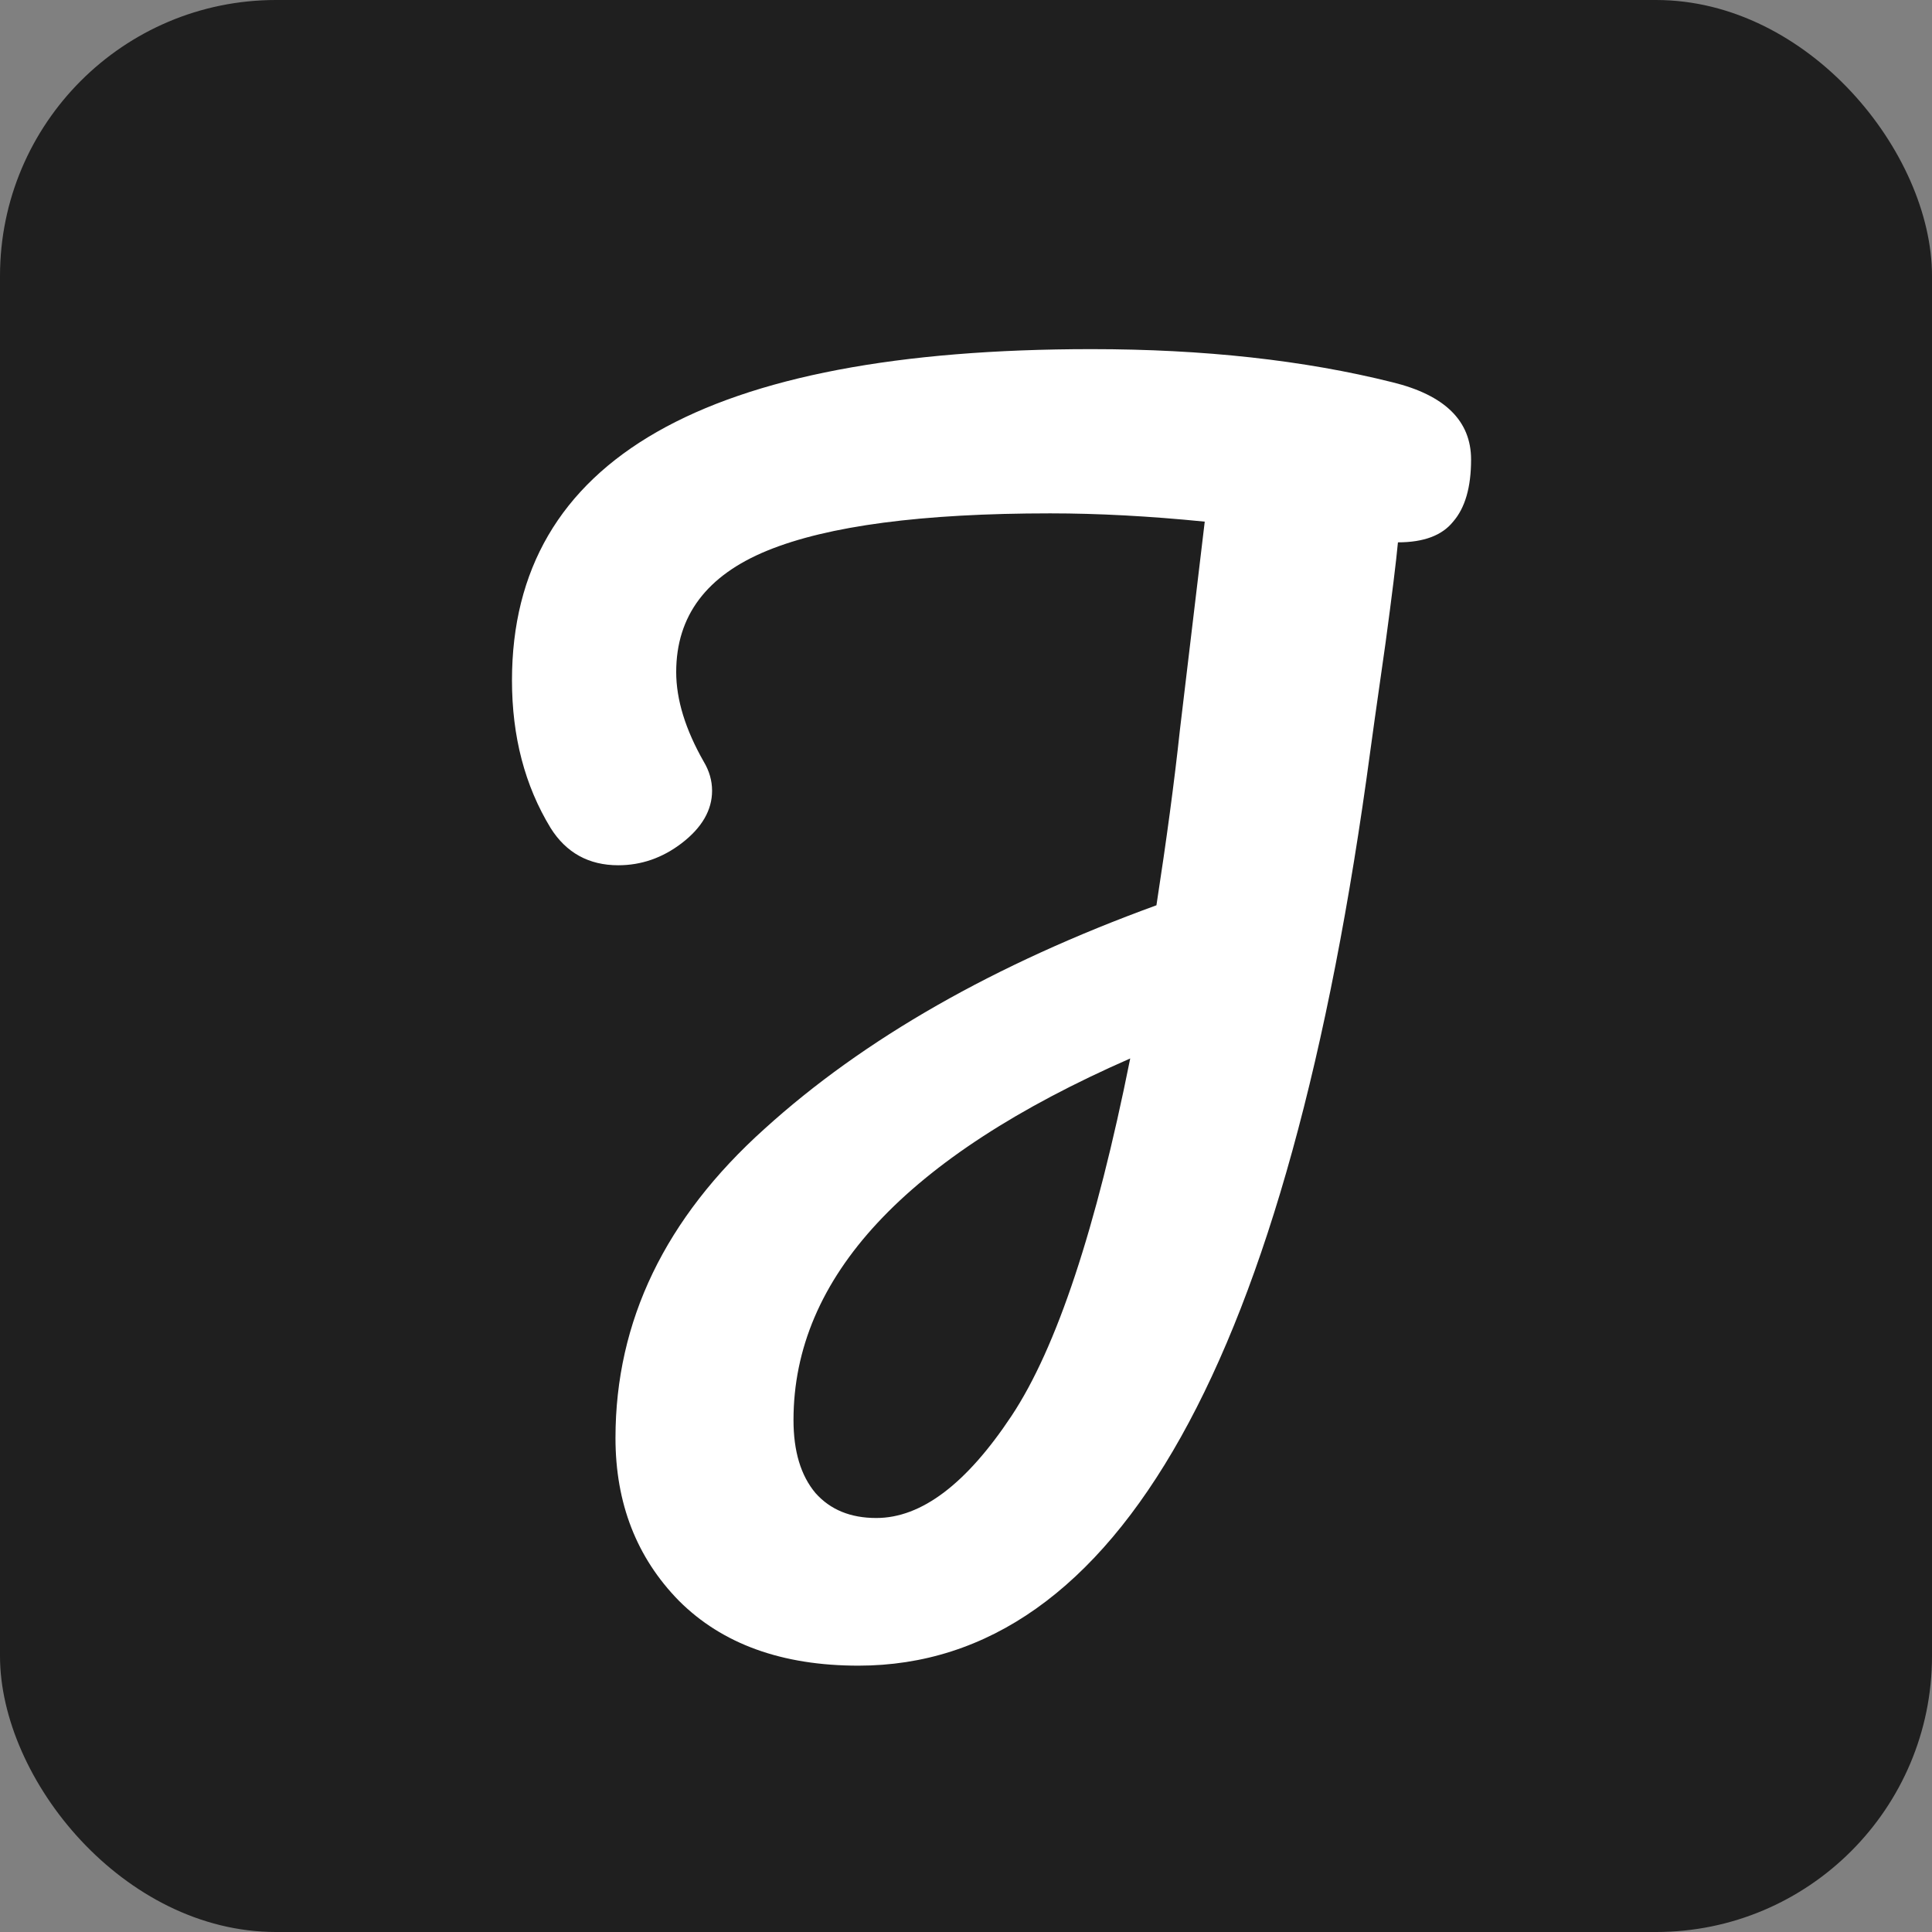 <svg width="14" height="14" viewBox="0 0 14 14" fill="none" xmlns="http://www.w3.org/2000/svg">
<rect x="0" y="0" width="14" height="14" fill="#808080" stroke="none"/>
<rect width="14" height="14" rx="2" fill="#1F1F1F"/>
<path d="M10.66 3.33C10.66 3.53 10.617 3.68 10.53 3.78C10.45 3.88 10.317 3.93 10.13 3.93C10.117 4.07 10.087 4.313 10.04 4.66C9.973 5.127 9.937 5.387 9.93 5.44C9.337 9.86 8.1 12.07 6.22 12.07C5.667 12.07 5.233 11.913 4.92 11.6C4.613 11.287 4.46 10.893 4.46 10.42C4.46 9.573 4.82 8.827 5.54 8.18C6.26 7.527 7.207 6.987 8.38 6.56C8.453 6.087 8.51 5.663 8.55 5.29L8.73 3.78C8.33 3.74 7.957 3.72 7.61 3.72C6.683 3.72 6 3.81 5.56 3.99C5.12 4.17 4.9 4.463 4.9 4.87C4.9 5.07 4.967 5.287 5.1 5.52C5.14 5.587 5.16 5.657 5.16 5.73C5.16 5.87 5.087 5.997 4.94 6.11C4.8 6.217 4.647 6.27 4.48 6.27C4.267 6.27 4.103 6.18 3.99 6C3.803 5.693 3.71 5.337 3.71 4.93C3.71 3.33 5.11 2.53 7.91 2.53C8.723 2.53 9.45 2.61 10.09 2.77C10.47 2.863 10.66 3.05 10.66 3.33ZM6.35 11C6.677 11 7.003 10.753 7.33 10.26C7.657 9.767 7.943 8.903 8.19 7.67C6.563 8.383 5.75 9.257 5.75 10.29C5.75 10.517 5.803 10.693 5.91 10.82C6.017 10.94 6.163 11 6.35 11Z" fill="white"/>
</svg>
